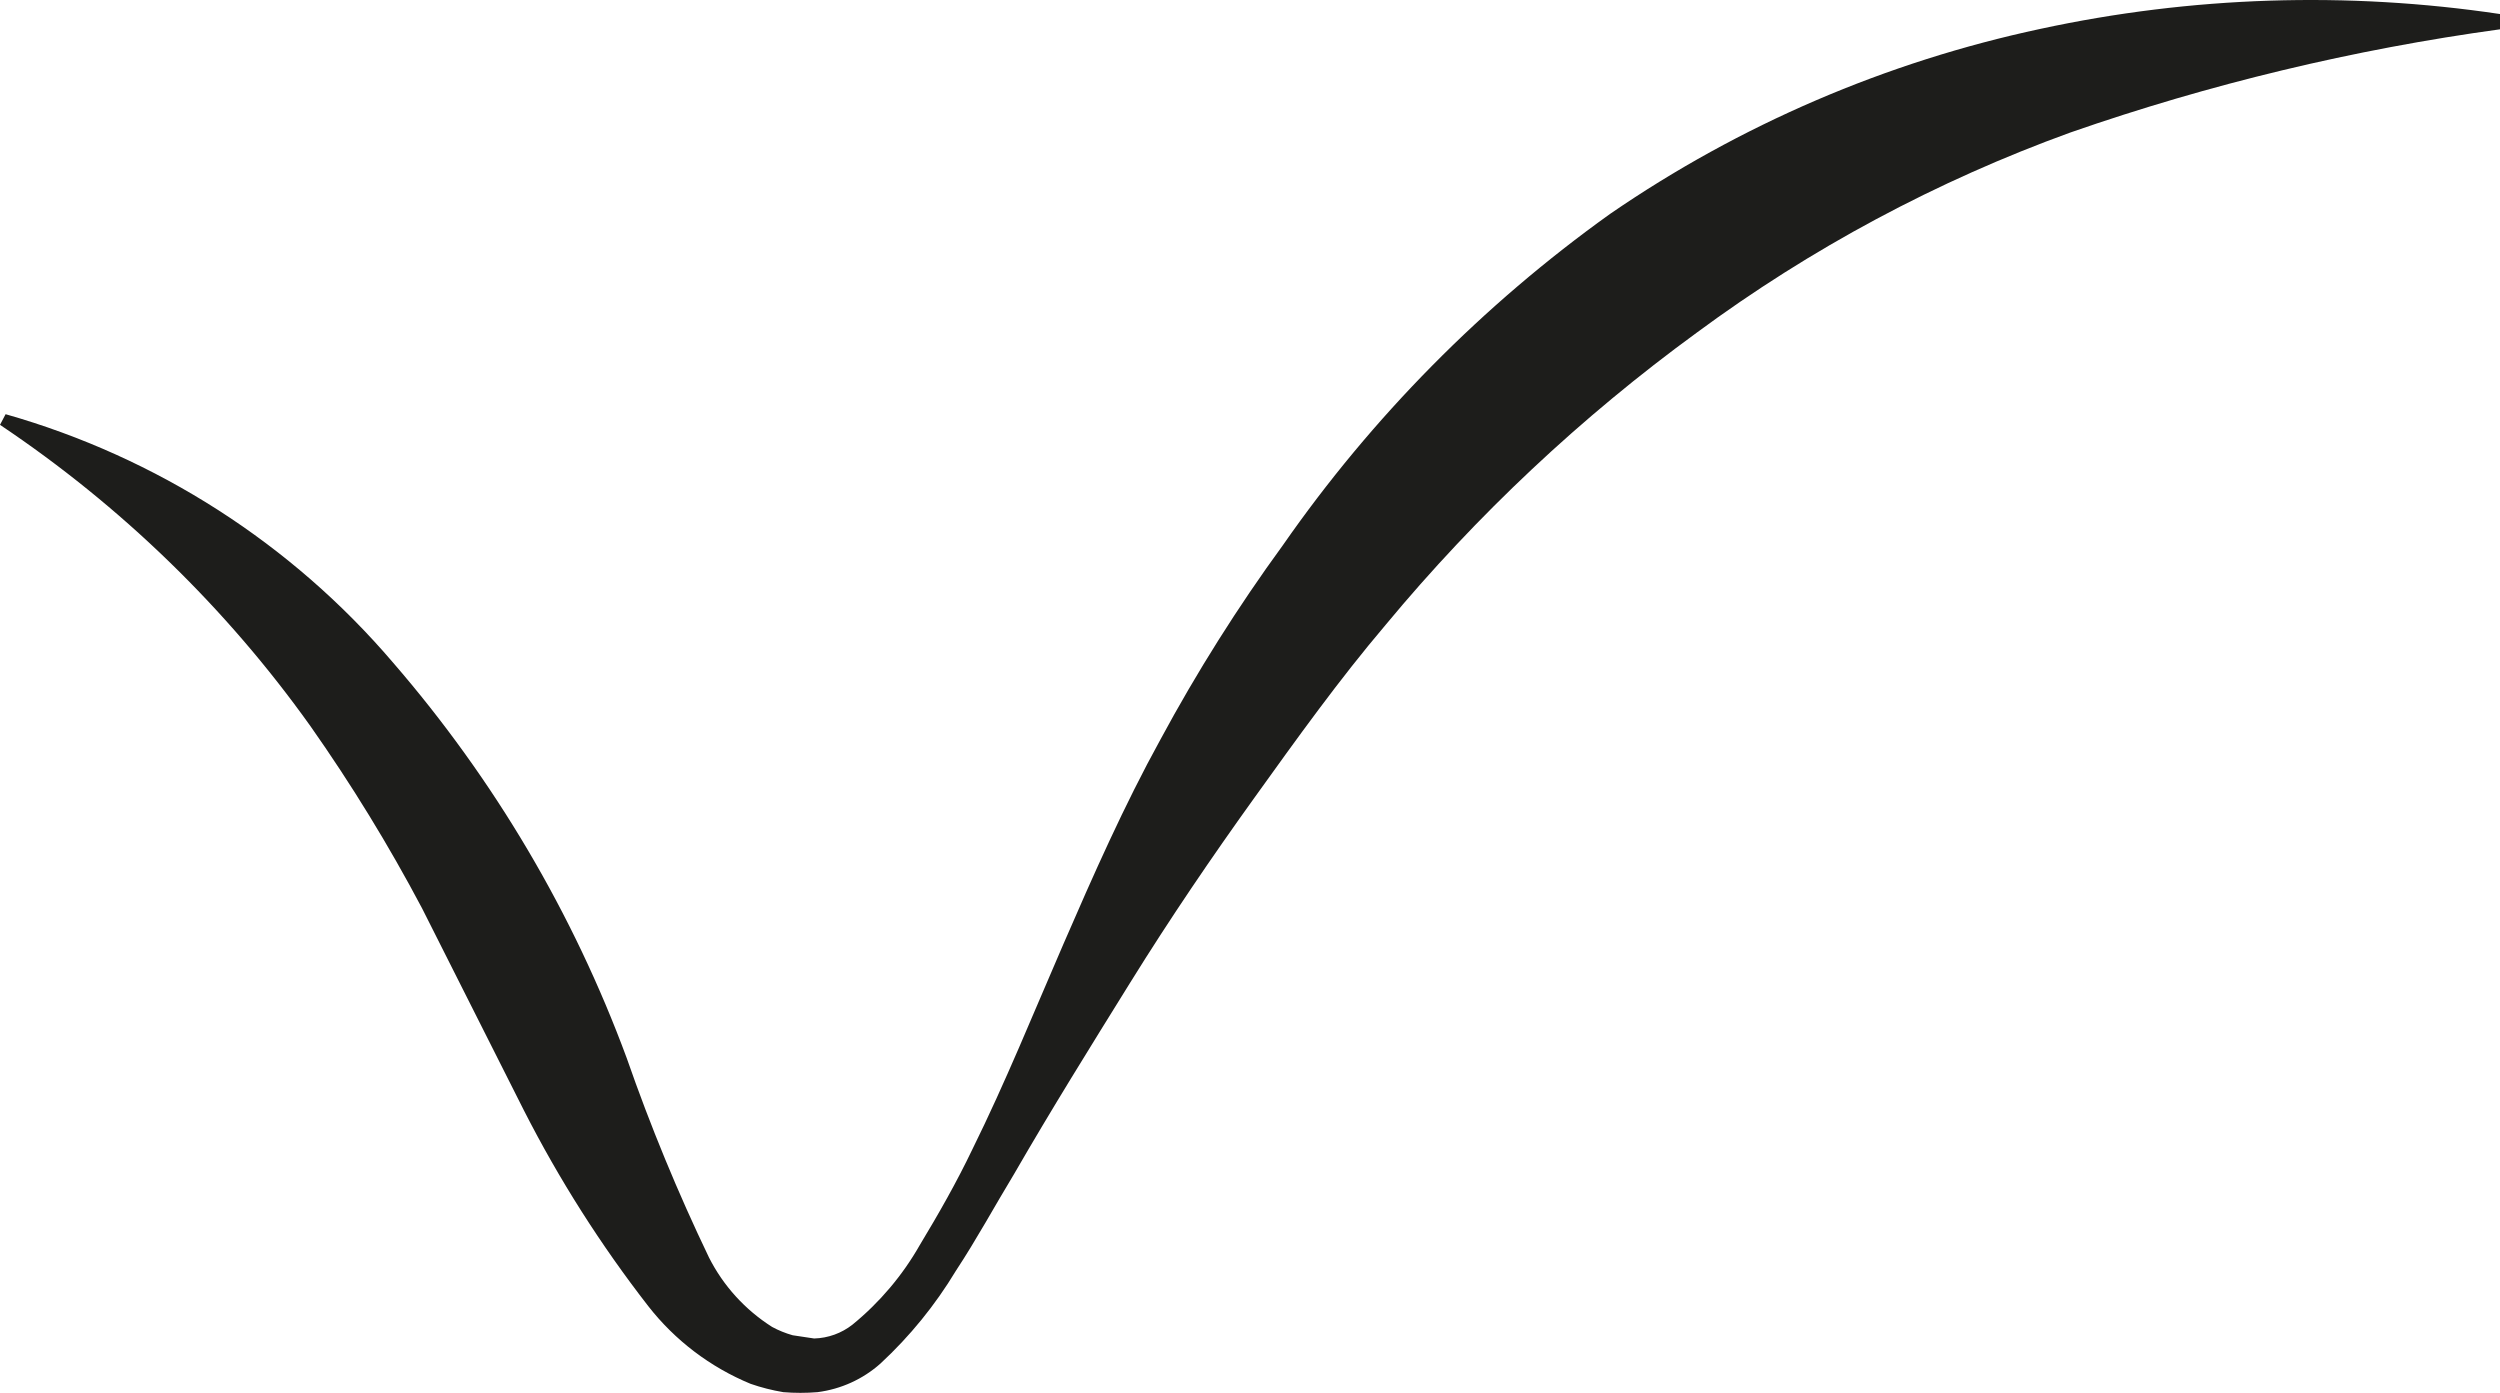 <?xml version="1.0" encoding="UTF-8"?> <svg xmlns="http://www.w3.org/2000/svg" width="280" height="156" viewBox="0 0 280 156" fill="none"> <path d="M0.628 46.39C17.556 51.209 32.659 60.892 44.023 74.213C55.352 87.313 64.216 102.317 70.196 118.513C72.844 126.121 75.92 133.577 79.409 140.844C81.016 144.017 83.457 146.701 86.476 148.616C87.206 149.011 87.979 149.324 88.779 149.549L91.187 149.911C92.75 149.867 94.256 149.321 95.48 148.357C98.525 145.871 101.08 142.85 103.017 139.445C105.111 135.974 107.153 132.399 108.933 128.668C112.597 121.259 115.738 113.487 119.088 105.767C122.438 98.047 125.893 90.223 129.976 82.814C134.048 75.263 138.63 67.993 143.69 61.053C153.675 46.707 166.069 34.16 180.333 23.955C194.866 13.969 211.25 6.926 228.544 3.23C245.451 -0.42 262.889 -0.982 280 1.572V3.282C263.615 5.532 247.499 9.403 231.894 14.836C216.911 20.267 202.804 27.825 190.017 37.271C177.091 46.701 165.398 57.683 155.207 69.965C149.972 76.13 145.261 82.71 140.497 89.343C135.734 95.975 131.075 102.814 126.573 110.068C122.071 117.321 117.779 124.212 113.591 131.466C111.393 135.093 109.404 138.772 107.048 142.347C104.741 146.174 101.905 149.662 98.62 152.709C96.65 154.467 94.184 155.588 91.554 155.922C90.282 156.026 89.004 156.026 87.732 155.922C86.486 155.715 85.26 155.403 84.068 154.989C79.548 153.122 75.597 150.122 72.604 146.285C67.276 139.429 62.614 132.091 58.68 124.368L47.269 101.726C43.536 94.667 39.358 87.849 34.758 81.311C25.324 68.083 13.548 56.656 0 47.581L0.628 46.39Z" fill="#1D1D1B"></path> </svg> 